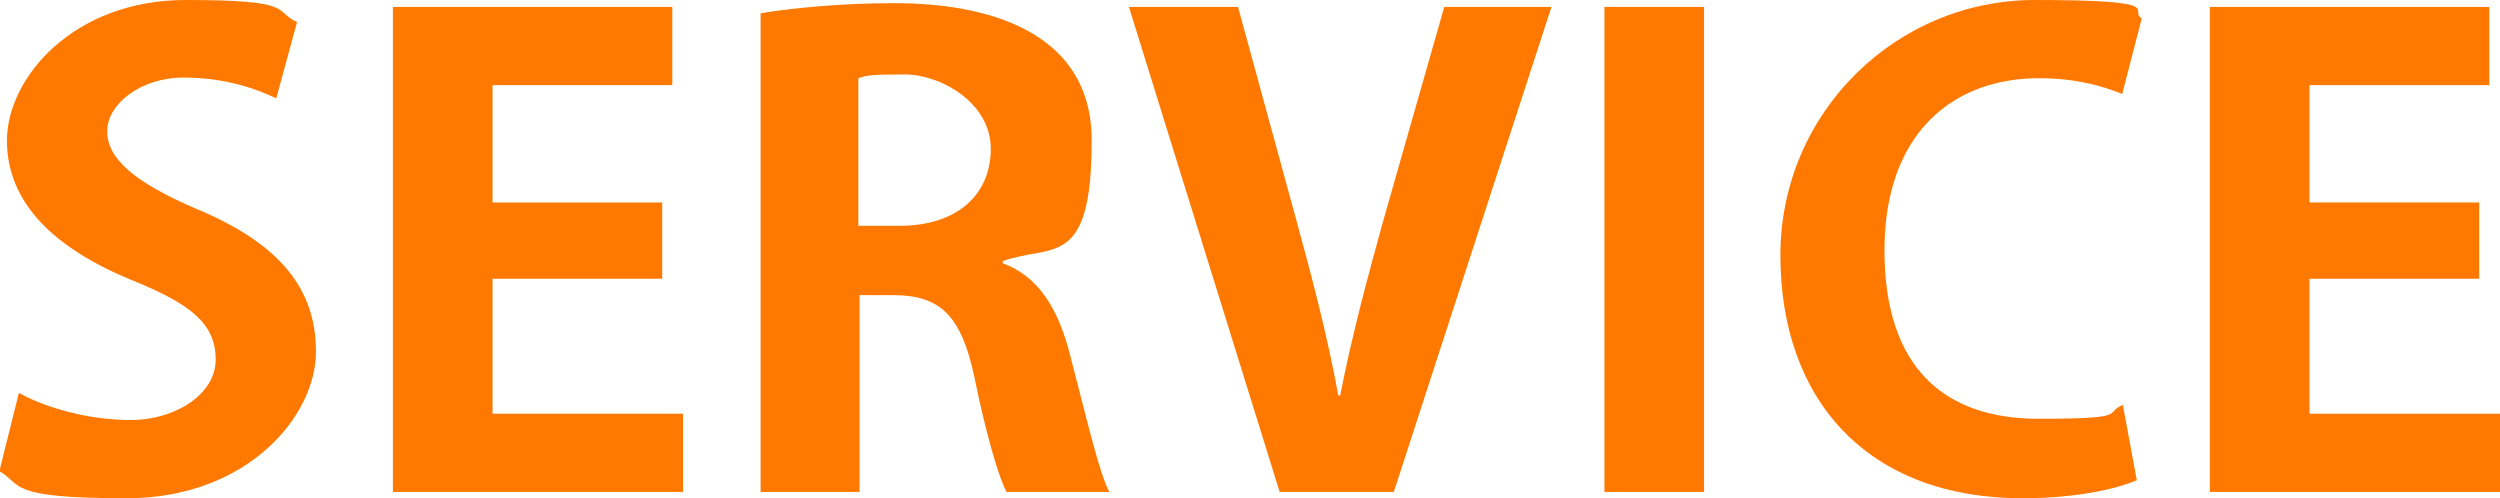 <?xml version="1.0" encoding="UTF-8"?>
<svg id="_レイヤー_1" xmlns="http://www.w3.org/2000/svg" xmlns:xlink="http://www.w3.org/1999/xlink" version="1.1" viewBox="0 0 396.4 79">
  <!-- Generator: Adobe Illustrator 29.3.1, SVG Export Plug-In . SVG Version: 2.1.0 Build 151)  -->
  <defs>
    <style>
      .st0 {
        fill: #ff7900;
      }
    </style>
  </defs>
  <path class="st0" d="M43.8,15.6c-2.9-1.4-7.9-3.3-14.7-3.3s-12.1,4.2-12.1,8.5,4.1,8,14.1,12.3c13.2,5.5,19,12.6,19,22.7s-10.8,23.2-30,23.2-16.4-2.1-20.2-4.3l3.1-12.4c4.3,2.4,11.1,4.3,17.8,4.3s13.4-3.9,13.4-9.6-4-8.8-13.1-12.5C8.8,39.5,1.1,32.3,1.1,22.3S11.7,0,29.4,0s13.8,1.7,17.7,3.5l-3.3,12.1Z"/>
  <path class="st0" d="M108.3,78h-46V1.1h44.3v12.4h-28.5v18.6h26.9v12.1h-26.9v21.4h30.2v12.4Z"/>
  <path class="st0" d="M158.9,41.7c5.8,2.1,9,7.3,10.9,15.1,2.4,9.1,4.5,18.3,6.1,21.2h-16.3c-1.2-2.2-3.2-8.9-5.1-18.2-2.1-9.9-5.5-13-12.9-13h-5.3v31.2h-15.7V2.1c5.5-.9,13.2-1.6,21.2-1.6s31.3,1.2,31.3,21.8-6.4,16.3-14.1,19.1v.3ZM142.7,35.8c9,0,14.4-4.9,14.4-12.2s-7.9-11.8-13.7-11.8-6,.2-7.3.6v23.4h6.5Z"/>
  <path class="st0" d="M246,1.1l-25,76.9h-18.1L179,1.1h17.3l9.3,34c2.5,9.1,4.9,18.3,6.6,27.6h.3c1.8-9.2,4.3-18.6,6.8-27.6L229,1.1h17Z"/>
  <path class="st0" d="M254.4,1.1h15.8v76.9h-15.8V1.1Z"/>
  <path class="st0" d="M338.9,76.1c-3.1,1.4-9.7,2.9-18.2,2.9-24.7,0-38.4-15.7-38.4-38.5S300.8,0,322.6,0s14.7,1.7,17,2.9l-3.1,12c-3.2-1.3-7.5-2.5-13.2-2.5-13.6,0-24.5,8.7-24.5,27.3s9.5,26.7,24.4,26.7,10.2-.9,13.4-2.2l2.2,11.9Z"/>
  <path class="st0" d="M396.4,78h-46V1.1h44.3v12.4h-28.5v18.6h26.9v12.1h-26.9v21.4h30.2v12.4Z"/>
</svg>